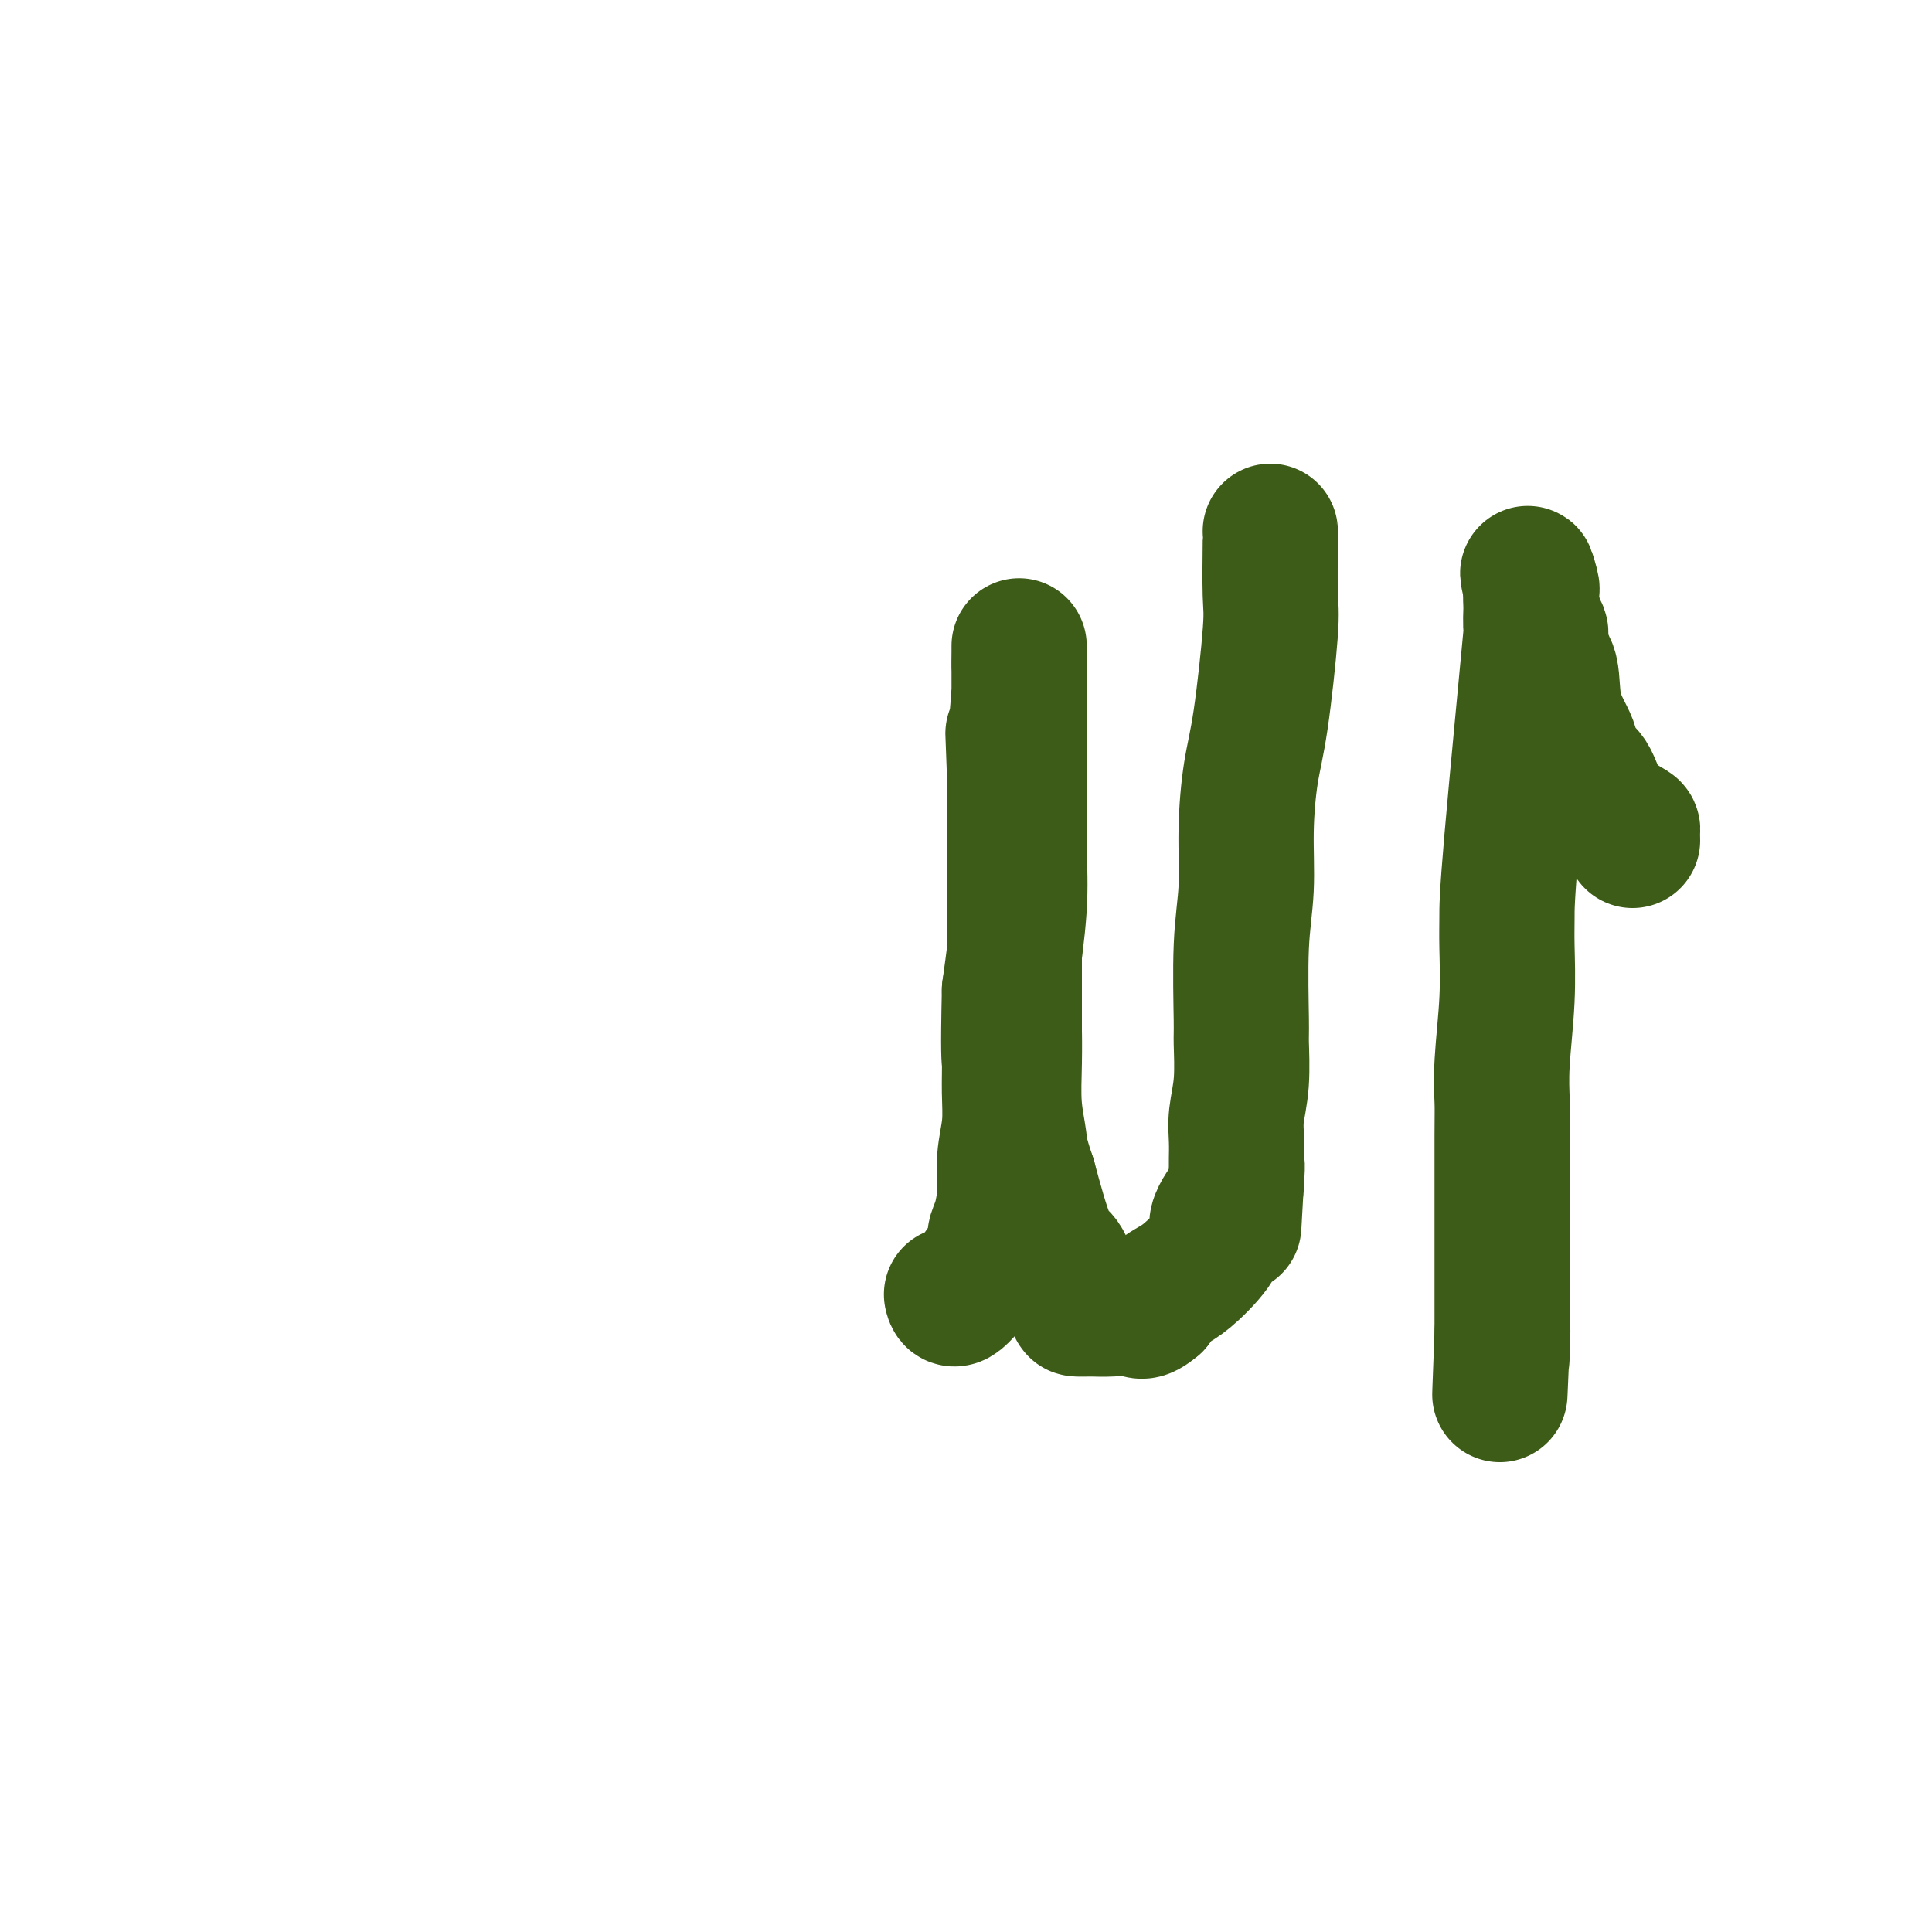 <svg viewBox='0 0 400 400' version='1.1' xmlns='http://www.w3.org/2000/svg' xmlns:xlink='http://www.w3.org/1999/xlink'><g fill='none' stroke='#3D5C18' stroke-width='28' stroke-linecap='round' stroke-linejoin='round'><path d='M338,174c-0.020,-0.810 -0.041,-1.619 0,-2c0.041,-0.381 0.143,-0.333 -1,-1c-1.143,-0.667 -3.533,-2.051 -5,-4c-1.467,-1.949 -2.013,-4.465 -3,-6c-0.987,-1.535 -2.416,-2.089 -3,-3c-0.584,-0.911 -0.324,-2.179 -1,-4c-0.676,-1.821 -2.289,-4.196 -3,-7c-0.711,-2.804 -0.520,-6.035 -1,-8c-0.480,-1.965 -1.631,-2.662 -2,-4c-0.369,-1.338 0.046,-3.317 0,-4c-0.046,-0.683 -0.551,-0.068 -1,-1c-0.449,-0.932 -0.843,-3.409 -1,-5c-0.157,-1.591 -0.079,-2.295 0,-3'/><path d='M317,122c-1.391,-5.835 -0.369,-2.422 0,-1c0.369,1.422 0.085,0.854 0,1c-0.085,0.146 0.030,1.007 0,3c-0.030,1.993 -0.204,5.119 0,4c0.204,-1.119 0.788,-6.484 0,2c-0.788,8.484 -2.947,30.815 -4,43c-1.053,12.185 -1.000,14.223 -1,16c0.000,1.777 -0.053,3.292 0,6c0.053,2.708 0.210,6.608 0,11c-0.210,4.392 -0.788,9.276 -1,13c-0.212,3.724 -0.057,6.287 0,8c0.057,1.713 0.015,2.577 0,7c-0.015,4.423 -0.004,12.404 0,17c0.004,4.596 0.001,5.806 0,7c-0.001,1.194 -0.000,2.372 0,4c0.000,1.628 0.000,3.708 0,5c-0.000,1.292 -0.000,1.798 0,3c0.000,1.202 0.000,3.101 0,5'/><path d='M311,276c-0.929,24.167 -0.250,7.583 0,2c0.250,-5.583 0.071,-0.167 0,2c-0.071,2.167 -0.036,1.083 0,0'/><path d='M263,110c-0.003,0.469 -0.007,0.938 0,1c0.007,0.062 0.024,-0.282 0,2c-0.024,2.282 -0.087,7.189 0,10c0.087,2.811 0.326,3.525 0,8c-0.326,4.475 -1.215,12.711 -2,18c-0.785,5.289 -1.464,7.631 -2,11c-0.536,3.369 -0.928,7.765 -1,12c-0.072,4.235 0.178,8.308 0,12c-0.178,3.692 -0.784,7.004 -1,12c-0.216,4.996 -0.044,11.675 0,15c0.044,3.325 -0.041,3.294 0,5c0.041,1.706 0.207,5.149 0,8c-0.207,2.851 -0.788,5.109 -1,7c-0.212,1.891 -0.057,3.414 0,5c0.057,1.586 0.015,3.235 0,4c-0.015,0.765 -0.004,0.647 0,1c0.004,0.353 0.002,1.176 0,2'/><path d='M256,243c-1.085,20.771 -0.297,6.198 0,1c0.297,-5.198 0.102,-1.023 0,1c-0.102,2.023 -0.113,1.893 -1,3c-0.887,1.107 -2.651,3.451 -3,5c-0.349,1.549 0.716,2.302 0,4c-0.716,1.698 -3.212,4.342 -5,6c-1.788,1.658 -2.866,2.331 -4,3c-1.134,0.669 -2.324,1.334 -3,2c-0.676,0.666 -0.838,1.333 -1,2'/><path d='M239,270c-2.665,2.237 -2.829,1.331 -4,1c-1.171,-0.331 -3.349,-0.085 -5,0c-1.651,0.085 -2.773,0.009 -4,0c-1.227,-0.009 -2.557,0.049 -3,0c-0.443,-0.049 0.003,-0.204 0,-1c-0.003,-0.796 -0.454,-2.234 -1,-4c-0.546,-1.766 -1.185,-3.860 -2,-5c-0.815,-1.140 -1.804,-1.326 -3,-4c-1.196,-2.674 -2.598,-7.837 -4,-13'/><path d='M213,244c-1.939,-5.677 -1.788,-6.371 -2,-8c-0.212,-1.629 -0.789,-4.195 -1,-7c-0.211,-2.805 -0.057,-5.851 0,-9c0.057,-3.149 0.015,-6.401 0,-6c-0.015,0.401 -0.004,4.454 0,-1c0.004,-5.454 0.001,-20.415 0,-31c-0.001,-10.585 -0.001,-16.792 0,-23'/><path d='M210,159c-0.525,-14.238 -0.337,-7.332 0,-7c0.337,0.332 0.822,-5.910 1,-9c0.178,-3.090 0.048,-3.027 0,-4c-0.048,-0.973 -0.013,-2.982 0,-4c0.013,-1.018 0.003,-1.044 0,-1c-0.003,0.044 -0.001,0.158 0,0c0.001,-0.158 -0.000,-0.588 0,0c0.000,0.588 0.002,2.192 0,5c-0.002,2.808 -0.006,6.819 0,10c0.006,3.181 0.022,5.533 0,10c-0.022,4.467 -0.083,11.049 0,16c0.083,4.951 0.309,8.272 0,13c-0.309,4.728 -1.155,10.864 -2,17'/><path d='M209,205c-0.305,13.952 -0.067,13.833 0,15c0.067,1.167 -0.037,3.621 0,6c0.037,2.379 0.216,4.681 0,7c-0.216,2.319 -0.827,4.653 -1,7c-0.173,2.347 0.090,4.707 0,7c-0.090,2.293 -0.535,4.518 -1,6c-0.465,1.482 -0.949,2.222 -1,3c-0.051,0.778 0.333,1.594 -1,4c-1.333,2.406 -4.381,6.402 -6,8c-1.619,1.598 -1.810,0.799 -2,0'/></g>
</svg>